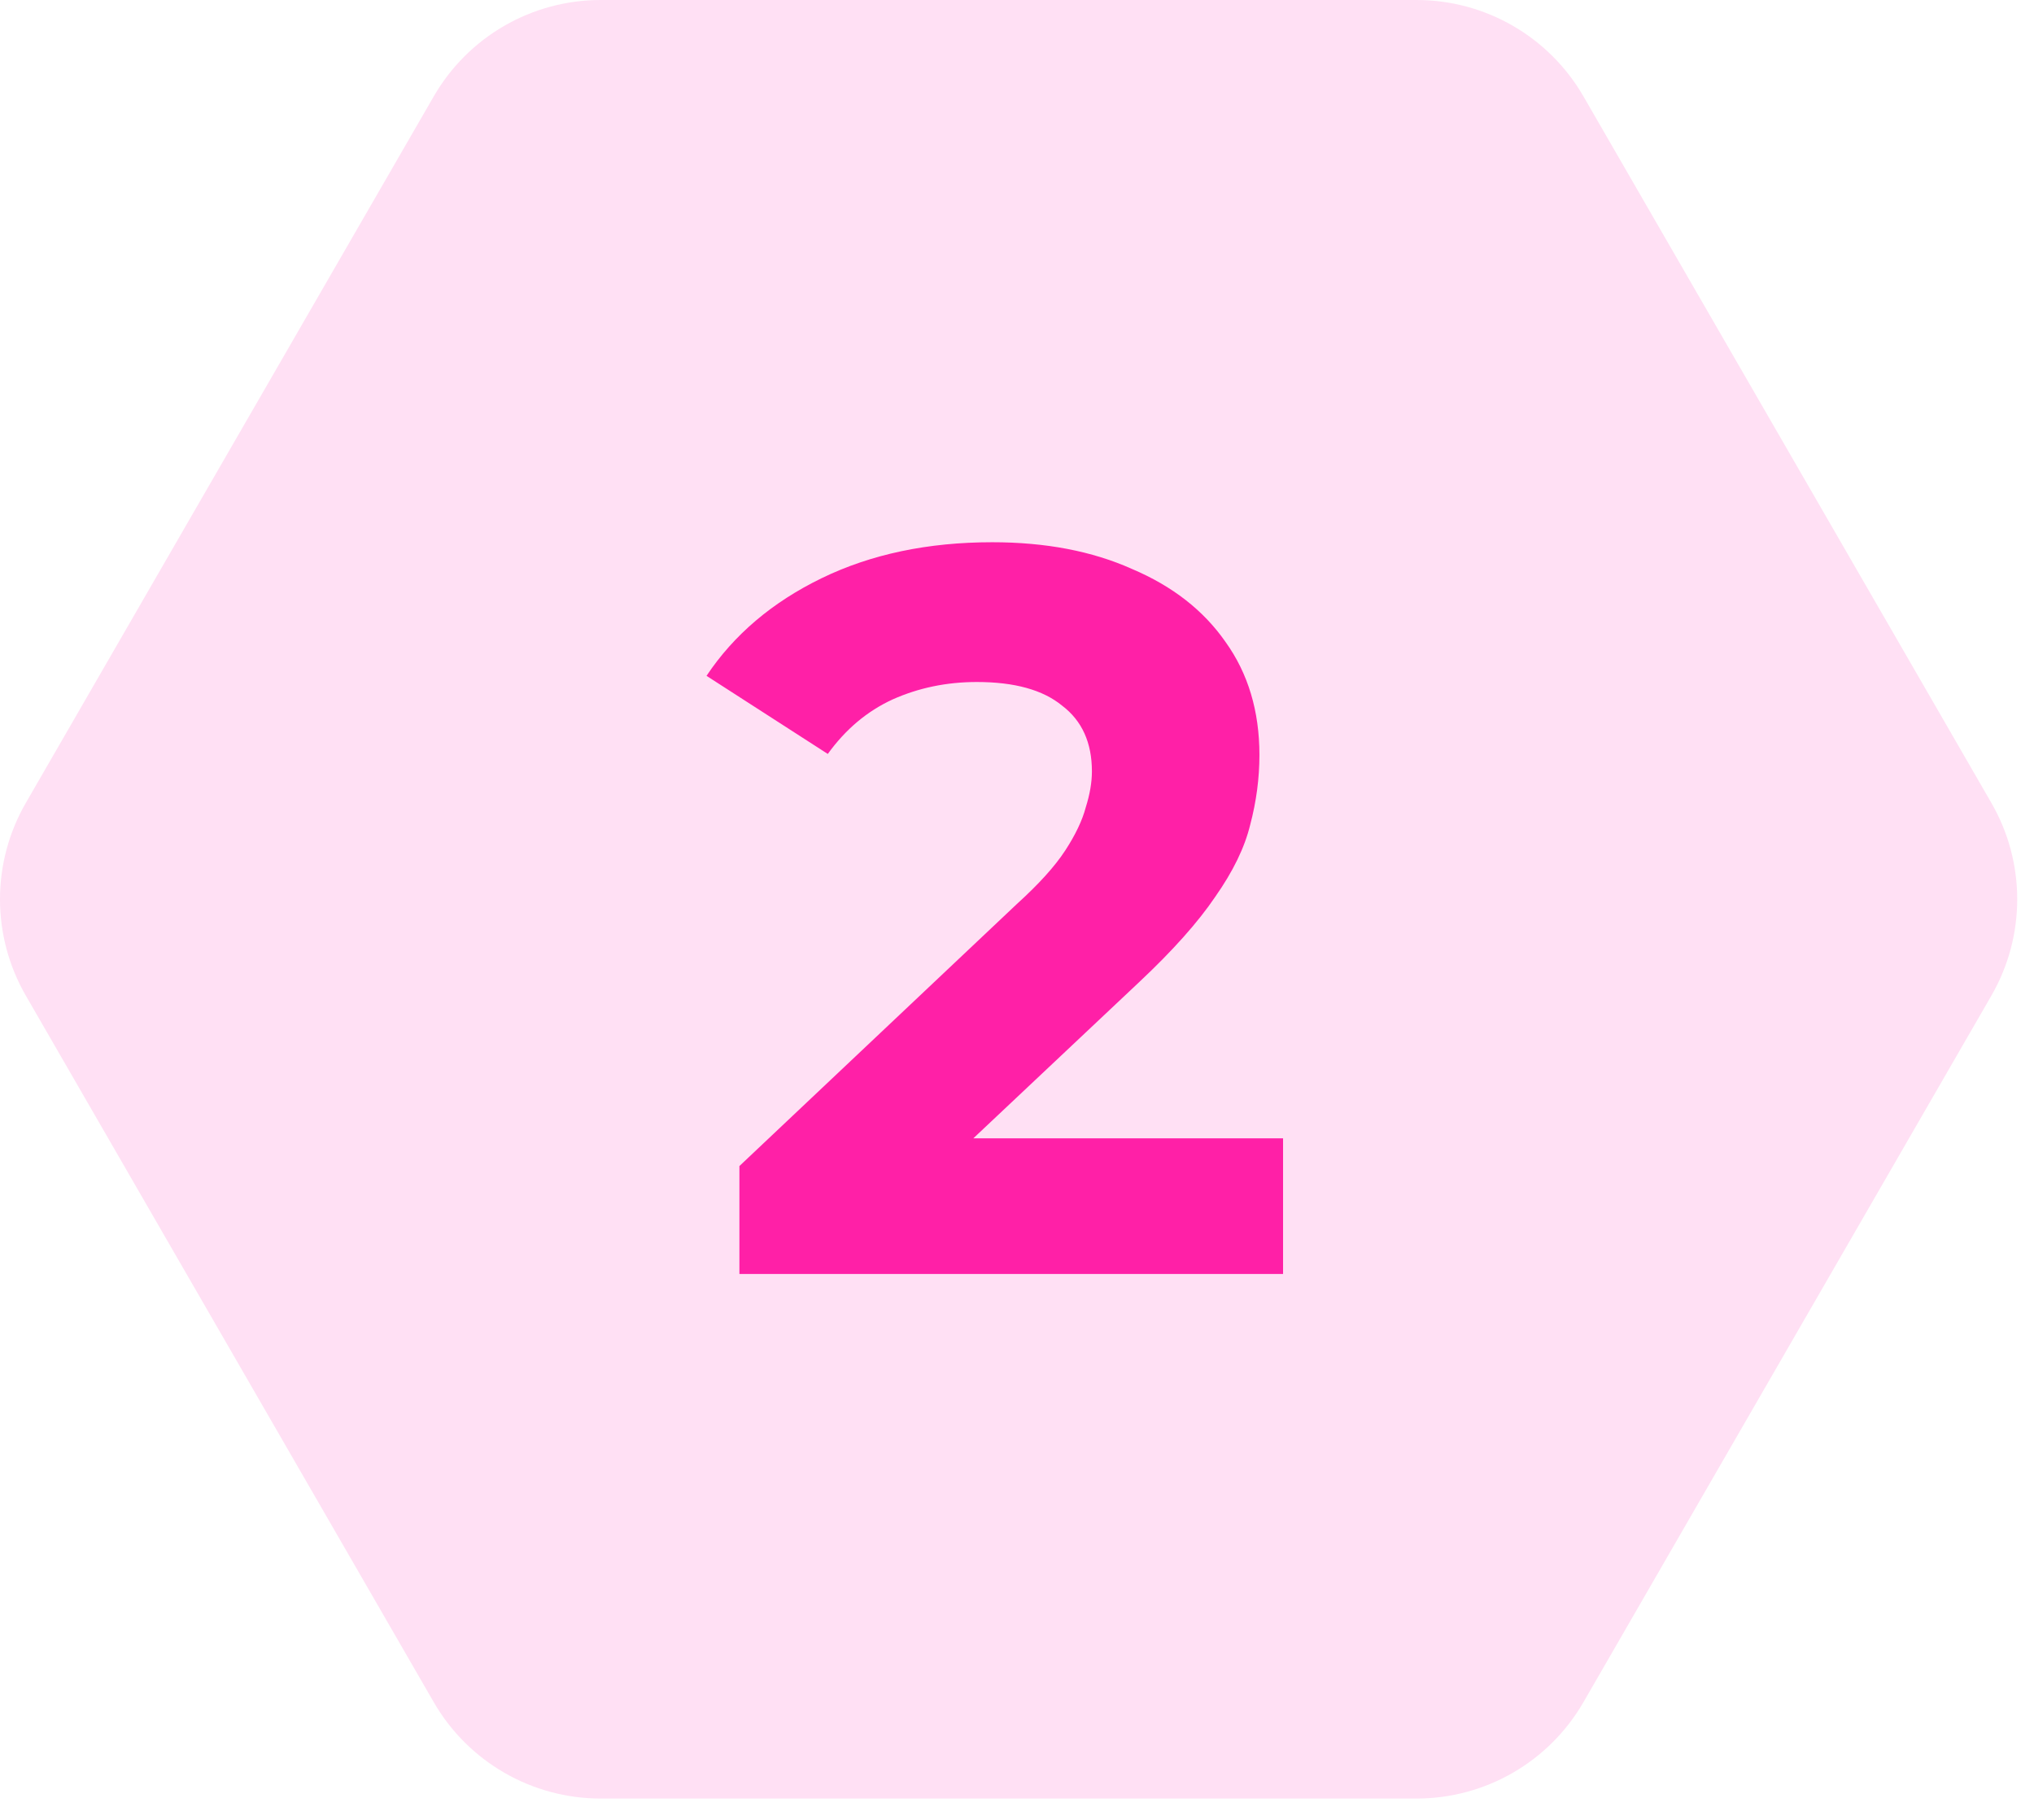 <svg fill="none" height="85" viewBox="0 0 95 85" width="95" xmlns="http://www.w3.org/2000/svg"><path d="m93.01 37.502c1.608 2.785 1.608 6.215 0 9l-19.054 33.002c-1.608 2.785-4.579 4.5-7.794 4.5h-38.108c-3.215 0-6.186-1.715-7.794-4.5l-19.054-33.002c-1.608-2.785-1.608-6.215 0-9l19.054-33.002c1.608-2.785 4.579-4.5 7.794-4.5l38.108 0c3.215 0 6.186 1.715 7.794 4.5z" fill="#ffe0f4"/><path d="m34.535 59.502v-5.04l12.96-12.24c1.024-.928 1.776-1.76 2.256-2.496s.8-1.408.96-2.016c.192-.608.288-1.168.288-1.68 0-1.344-.464-2.368-1.392-3.072-.896-.736-2.224-1.104-3.984-1.104-1.408 0-2.72.272-3.936.816-1.184.544-2.192 1.392-3.024 2.544l-5.664-3.648c1.28-1.92 3.072-3.44 5.376-4.56s4.96-1.68 7.968-1.68c2.496 0 4.672.416 6.528 1.248 1.888.8 3.344 1.936 4.368 3.408 1.056 1.472 1.584 3.232 1.584 5.28 0 1.088-.144 2.176-.432 3.264-.256 1.056-.8 2.176-1.632 3.36-.8 1.184-1.984 2.512-3.552 3.984l-10.752 10.128-1.488-2.832h18.96v6.336z" fill="#ff20a7"/></svg>